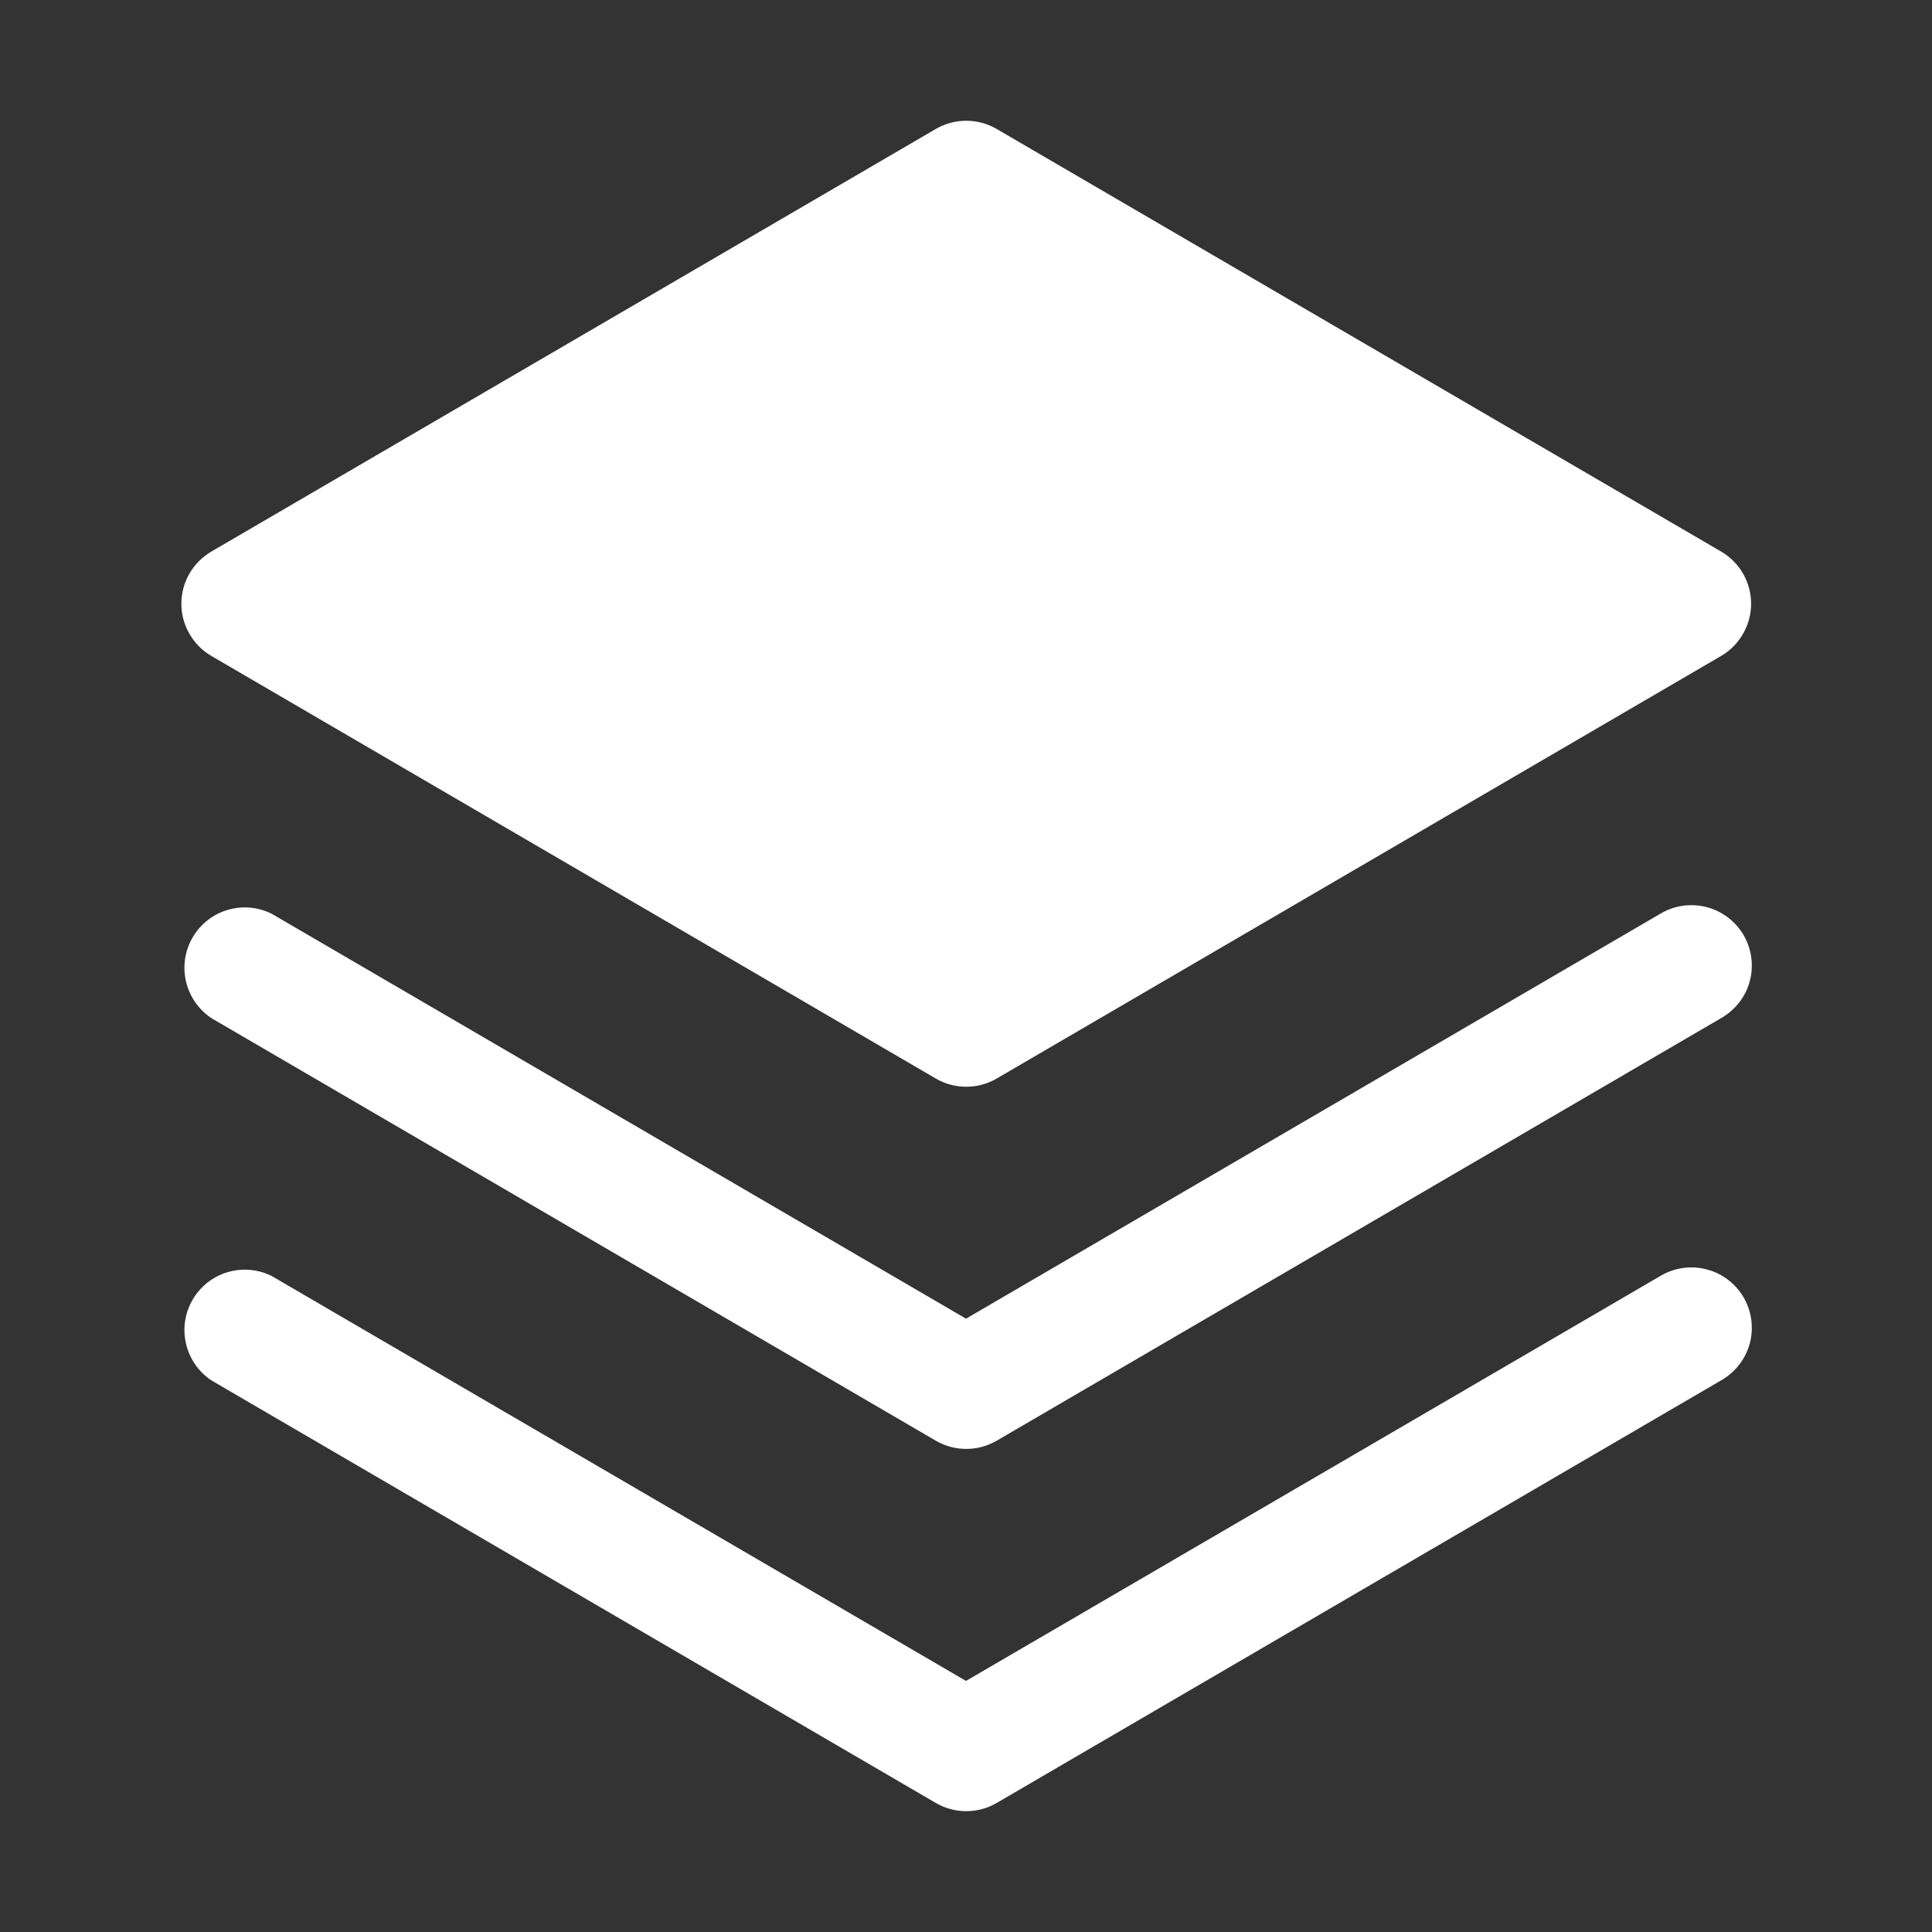 <svg width="24" height="24" viewBox="0 0 24 24" fill="none" xmlns="http://www.w3.org/2000/svg">
<rect x="0" y="0" width="24" height="24" fill="#333333" stroke="none"/>
<path d="M20.625 15.851L12 20.881L3.375 15.851C3.205 15.766 3.008 15.749 2.825 15.804C2.642 15.859 2.487 15.982 2.392 16.147C2.296 16.312 2.267 16.507 2.311 16.693C2.354 16.879 2.467 17.041 2.625 17.147L11.625 22.397C11.74 22.464 11.87 22.499 12.003 22.499C12.136 22.499 12.266 22.464 12.381 22.397L21.381 17.147C21.467 17.098 21.543 17.032 21.604 16.954C21.665 16.875 21.71 16.786 21.736 16.69C21.762 16.594 21.768 16.494 21.755 16.395C21.742 16.297 21.709 16.202 21.66 16.116C21.609 16.03 21.543 15.956 21.464 15.896C21.384 15.836 21.294 15.792 21.198 15.768C21.102 15.743 21.001 15.738 20.903 15.752C20.805 15.766 20.71 15.8 20.625 15.851Z" fill="white"/>
<path d="M20.625 11.351L12 16.381L3.375 11.351C3.205 11.266 3.008 11.249 2.825 11.304C2.642 11.359 2.487 11.482 2.392 11.647C2.296 11.812 2.267 12.007 2.311 12.193C2.354 12.379 2.467 12.541 2.625 12.647L11.625 17.897C11.74 17.964 11.87 17.999 12.003 17.999C12.136 17.999 12.266 17.964 12.381 17.897L21.381 12.647C21.467 12.598 21.543 12.532 21.604 12.454C21.665 12.376 21.71 12.286 21.736 12.19C21.762 12.094 21.768 11.994 21.755 11.895C21.742 11.797 21.709 11.702 21.66 11.616C21.609 11.53 21.543 11.456 21.464 11.396C21.384 11.336 21.294 11.292 21.198 11.268C21.102 11.243 21.001 11.238 20.903 11.252C20.805 11.266 20.71 11.3 20.625 11.351Z" fill="white"/>
<path d="M2.625 8.148L11.625 13.398C11.74 13.465 11.87 13.5 12.003 13.5C12.136 13.5 12.266 13.465 12.381 13.398L21.381 8.148C21.494 8.082 21.588 7.987 21.653 7.873C21.718 7.76 21.753 7.631 21.753 7.5C21.753 7.369 21.718 7.24 21.653 7.126C21.588 7.013 21.494 6.918 21.381 6.852L12.381 1.602C12.266 1.535 12.136 1.5 12.003 1.5C11.87 1.5 11.74 1.535 11.625 1.602L2.625 6.852C2.512 6.918 2.418 7.013 2.353 7.126C2.287 7.24 2.253 7.369 2.253 7.5C2.253 7.631 2.287 7.76 2.353 7.873C2.418 7.987 2.512 8.082 2.625 8.148Z" fill="white"/>
</svg>
